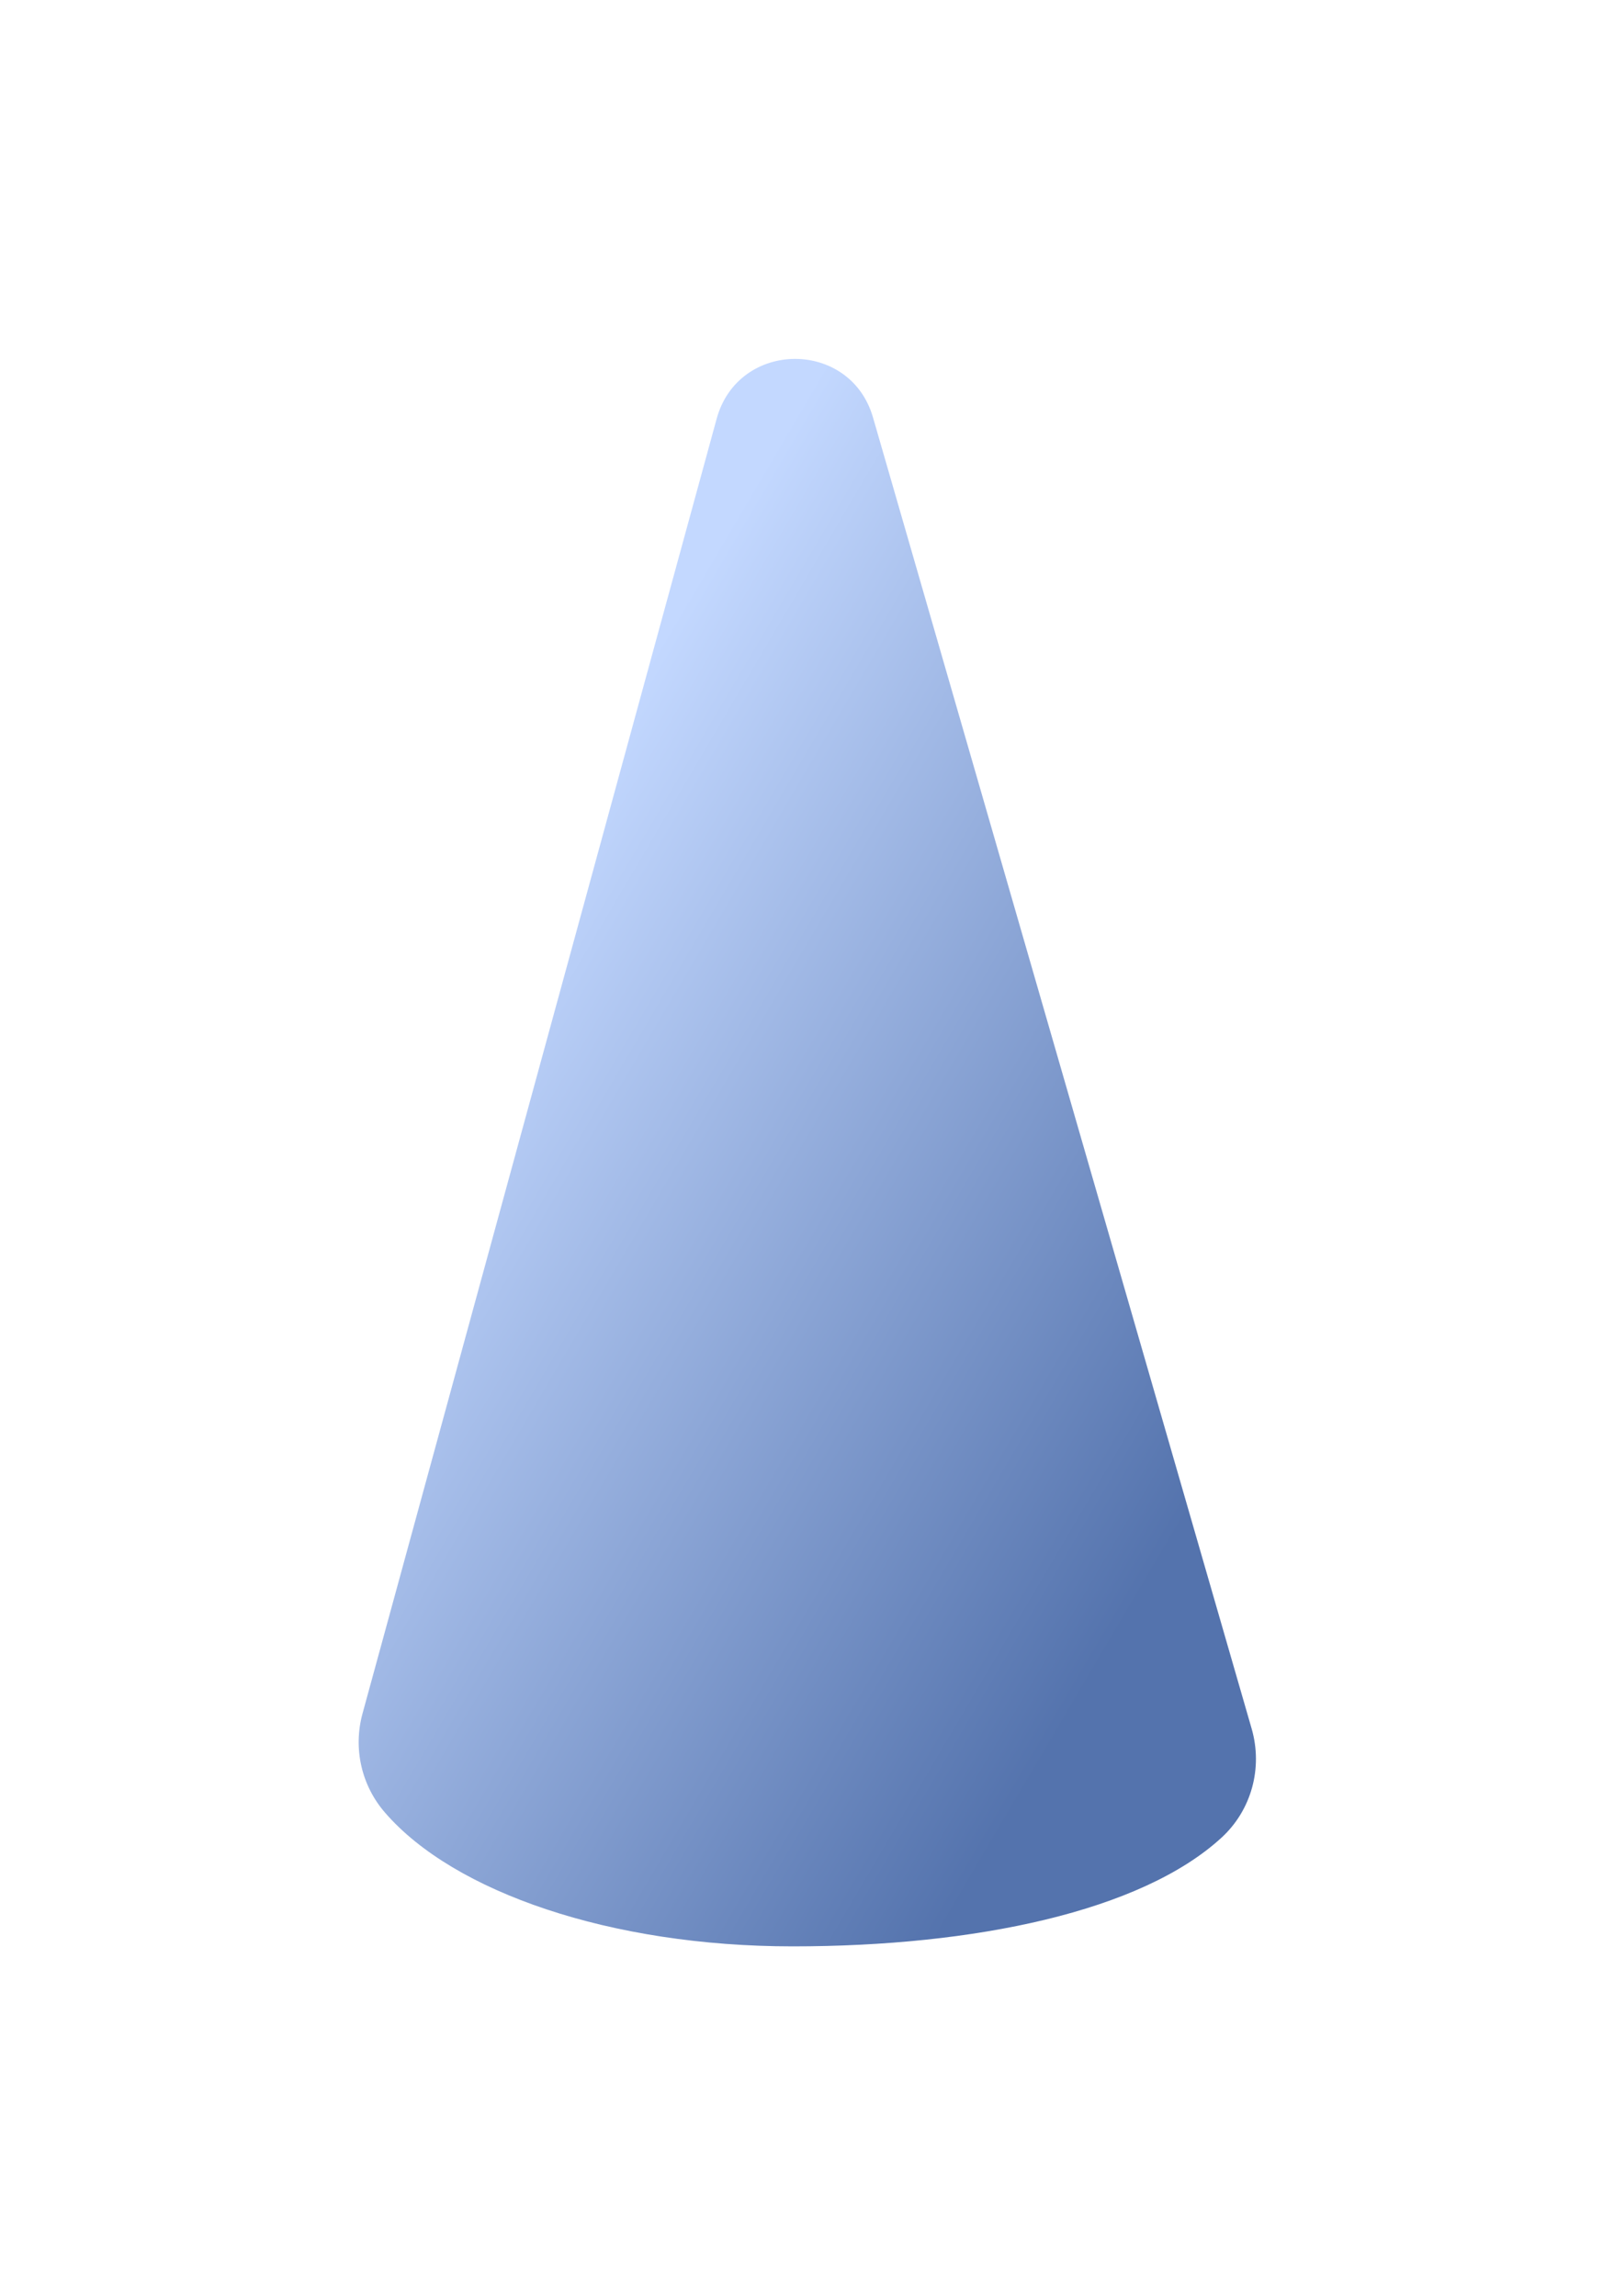 <?xml version="1.0" encoding="utf-8"?>
<svg xmlns="http://www.w3.org/2000/svg" fill="none" height="100%" overflow="visible" preserveAspectRatio="none" style="display: block;" viewBox="0 0 45 64" width="100%">
<g filter="url(#filter0_d_0_284)" id="Vector">
<path d="M19.981 8.668L10.106 44.769C9.842 45.741 10.078 46.779 10.744 47.537C12.657 49.74 17.017 51.255 22.104 51.255C27.19 51.255 31.814 50.278 34.052 48.229C34.893 47.46 35.212 46.285 34.899 45.192L24.341 8.635C23.709 6.438 20.586 6.46 19.981 8.668Z" fill="url(#paint0_linear_0_284)"/>
</g>
<defs>
<filter color-interpolation-filters="sRGB" filterUnits="userSpaceOnUse" height="62.29" id="filter0_d_0_284" width="43.051" x="0.983" y="0.989">
<feFlood flood-opacity="0" result="BackgroundImageFix"/>
<feColorMatrix in="SourceAlpha" result="hardAlpha" type="matrix" values="0 0 0 0 0 0 0 0 0 0 0 0 0 0 0 0 0 0 127 0"/>
<feOffset dy="3.006"/>
<feGaussianBlur stdDeviation="4.509"/>
<feComposite in2="hardAlpha" operator="out"/>
<feColorMatrix type="matrix" values="0 0 0 0 0.232 0 0 0 0 0.411 0 0 0 0 0.746 0 0 0 0.35 0"/>
<feBlend in2="BackgroundImageFix" mode="multiply" result="effect1_dropShadow_0_284"/>
<feBlend in="SourceGraphic" in2="effect1_dropShadow_0_284" mode="normal" result="shape"/>
</filter>
<linearGradient gradientUnits="userSpaceOnUse" id="paint0_linear_0_284" x1="50.488" x2="28.921" y1="9.747" y2="-2.957">
<stop stop-color="#5473AD"/>
<stop offset="1" stop-color="#C3D8FF"/>
</linearGradient>
</defs>
</svg>